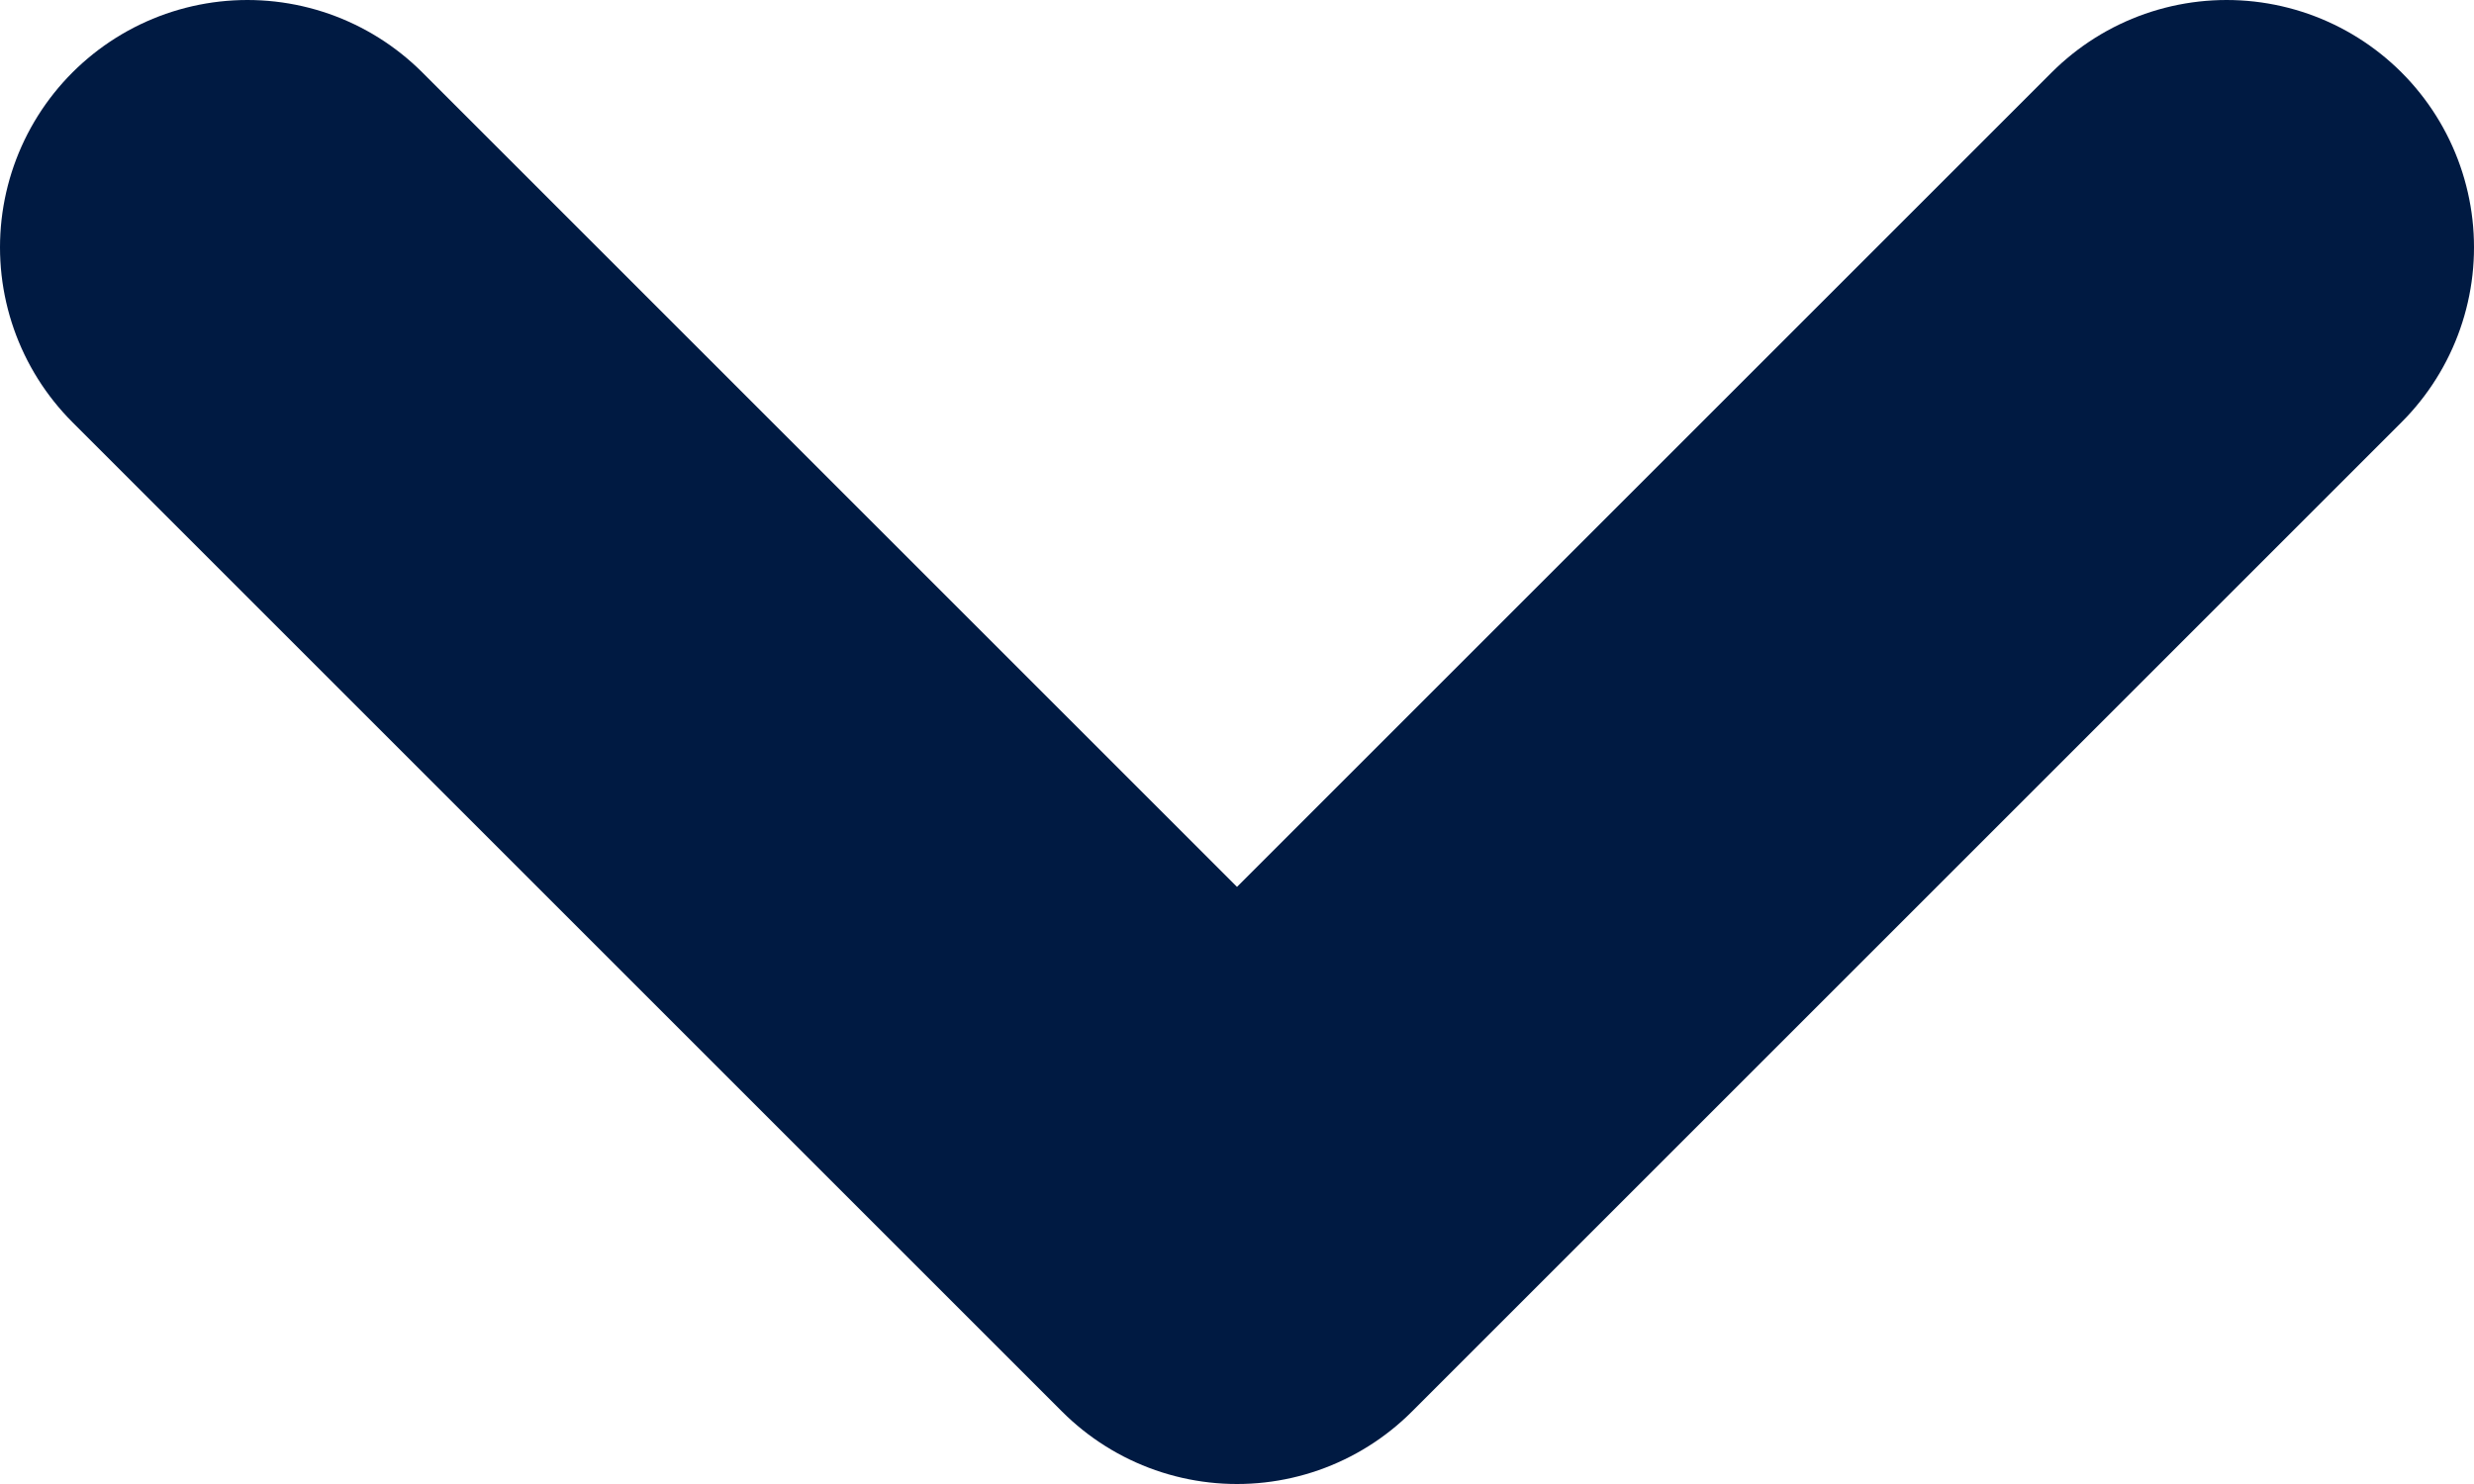 <svg width="10" height="6" viewBox="0 0 10 6" fill="none" xmlns="http://www.w3.org/2000/svg">
<path d="M1 1L5 5L9 1" stroke="#001A42" stroke-width="2" stroke-linecap="round" stroke-linejoin="round"/>
</svg>
